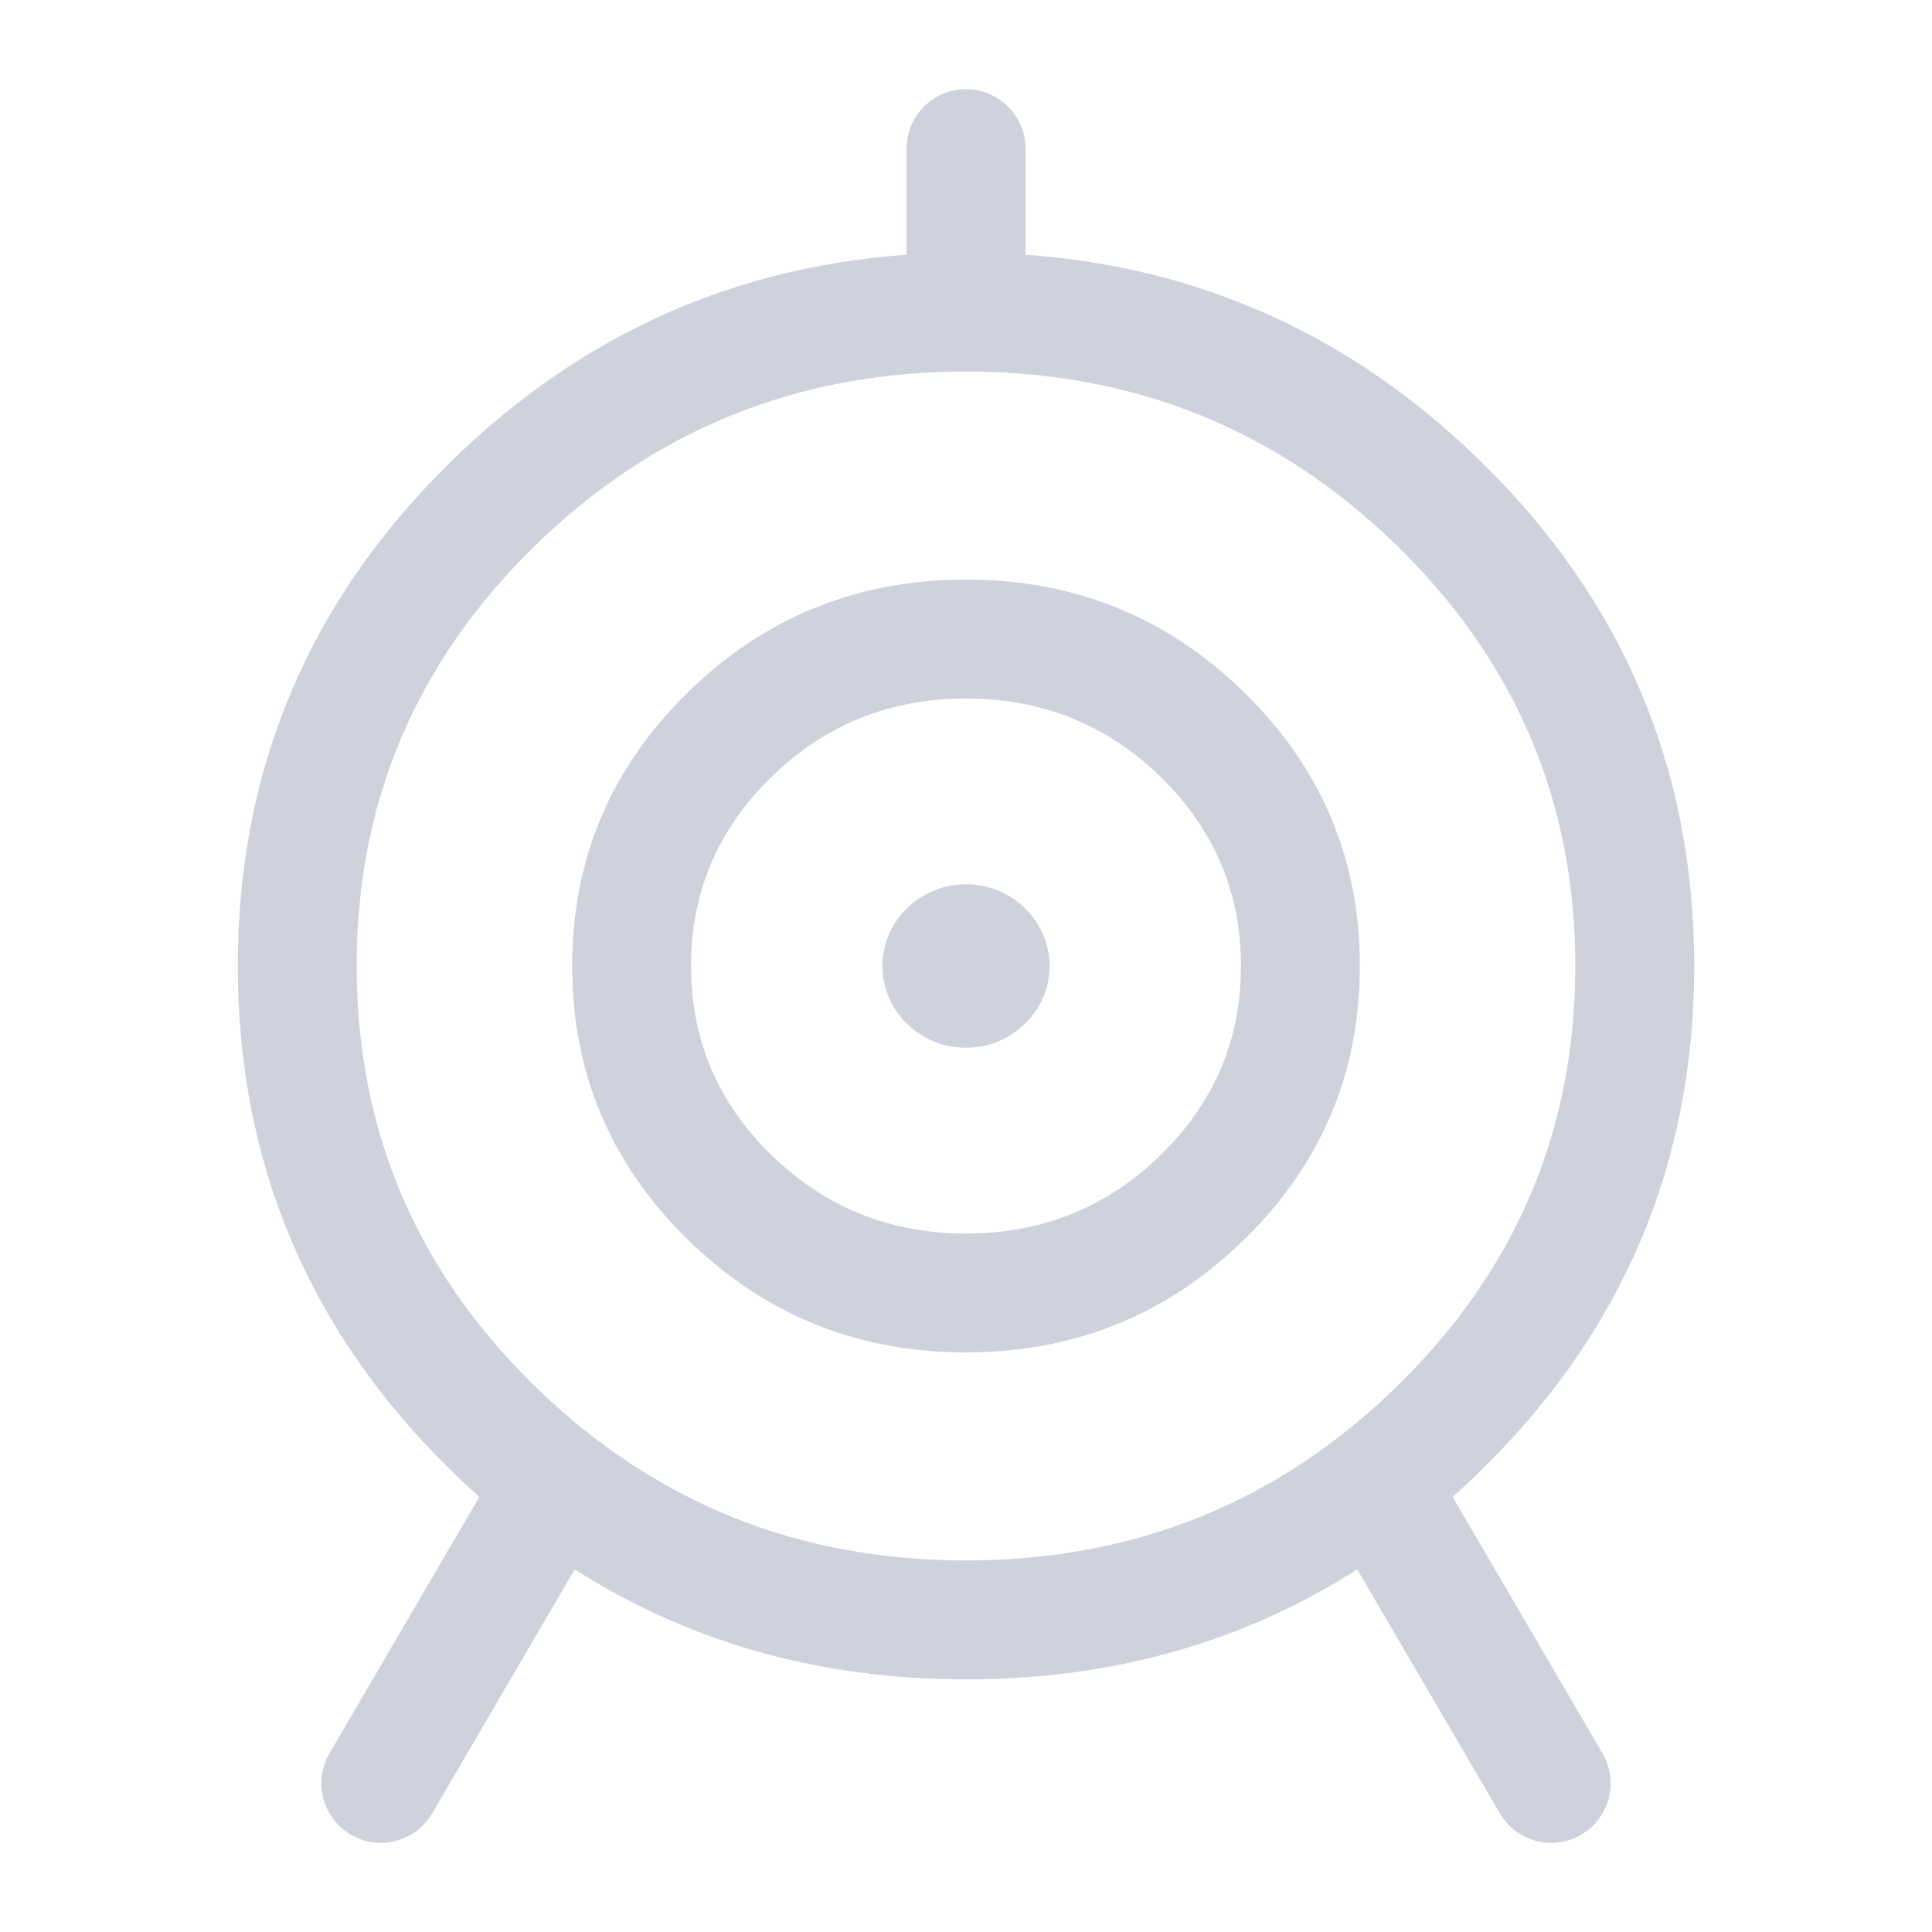 <svg xmlns="http://www.w3.org/2000/svg" xmlns:xlink="http://www.w3.org/1999/xlink" fill="none" version="1.1" width="26" height="26" viewBox="0 0 26 26"><g><g><g><path d="M6.076,6.205Q3.2,9.017,3.2,13Q3.2,16.983,6.076,19.795Q8.945,22.6,13,22.6Q17.056,22.6,19.924,19.795Q22.8,16.983,22.8,13Q22.8,9.017,19.924,6.205Q17.056,3.4,13,3.4Q8.945,3.4,6.076,6.205ZM7.195,18.651Q4.8,16.31,4.8,13Q4.8,9.69,7.195,7.349Q9.597,5,13,5Q16.403,5,18.805,7.349Q21.2,9.69,21.2,13Q21.2,16.31,18.805,18.651Q16.403,21,13,21Q9.597,21,7.195,18.651Z" fill-rule="evenodd" fill="#CFD2DD" fill-opacity="1" style="mix-blend-mode:passthrough"/></g><g><path d="M9.258,9.316Q7.7,10.84,7.7,13Q7.7,15.16,9.258,16.684Q10.809,18.2,13,18.2Q15.191,18.2,16.742,16.684Q18.3,15.16,18.3,13Q18.3,10.84,16.742,9.316Q15.191,7.8,13,7.8Q10.809,7.8,9.258,9.316ZM10.377,15.54Q9.3,14.487,9.3,13Q9.3,11.513,10.377,10.46Q11.461,9.4,13,9.4Q14.539,9.4,15.623,10.46Q16.7,11.513,16.7,13Q16.7,14.487,15.623,15.54Q14.539,16.6,13,16.6Q11.461,16.6,10.377,15.54Z" fill-rule="evenodd" fill="#CFD2DD" fill-opacity="1" style="mix-blend-mode:passthrough"/></g><g><path d="M13,14.1C13.619,14.1,14.125,13.605,14.125,13C14.125,12.395,13.619,11.9,13,11.9C12.381,11.9,11.875,12.395,11.875,13C11.875,13.605,12.381,14.1,13,14.1Z" fill="#CFD2DD" fill-opacity="1" style="mix-blend-mode:passthrough"/></g><g><path d="M12.2,2Q12.2,1.921,12.215,1.844Q12.231,1.767,12.261,1.694Q12.291,1.621,12.335,1.556Q12.379,1.49,12.434,1.434Q12.49,1.379,12.556,1.335Q12.621,1.291,12.694,1.261Q12.767,1.231,12.844,1.215Q12.921,1.2,13,1.2Q13.079,1.2,13.156,1.215Q13.233,1.231,13.306,1.261Q13.379,1.291,13.444,1.335Q13.51,1.379,13.566,1.434Q13.621,1.49,13.665,1.556Q13.709,1.621,13.739,1.694Q13.769,1.767,13.785,1.844Q13.8,1.921,13.8,2L13.8,4.2Q13.8,4.279,13.785,4.356Q13.769,4.433,13.739,4.506Q13.709,4.579,13.665,4.644Q13.621,4.71,13.566,4.766Q13.51,4.821,13.444,4.865Q13.379,4.909,13.306,4.939Q13.233,4.969,13.156,4.985Q13.079,5,13,5Q12.921,5,12.844,4.985Q12.767,4.969,12.694,4.939Q12.621,4.909,12.556,4.865Q12.49,4.821,12.434,4.766Q12.379,4.71,12.335,4.644Q12.291,4.579,12.261,4.506Q12.231,4.433,12.215,4.356Q12.2,4.279,12.2,4.2L12.2,2Z" fill-rule="evenodd" fill="#CFD2DD" fill-opacity="1" style="mix-blend-mode:passthrough"/></g><g><path d="M19.316,19.746L21.566,23.596Q21.675,23.783,21.675,24Q21.675,24.079,21.66,24.156Q21.644,24.233,21.614,24.306Q21.584,24.379,21.54,24.444Q21.496,24.51,21.441,24.566Q21.385,24.621,21.319,24.665Q21.254,24.709,21.181,24.739Q21.108,24.769,21.031,24.785Q20.954,24.8,20.875,24.8Q20.77,24.8,20.669,24.773Q20.568,24.746,20.477,24.694Q20.386,24.642,20.312,24.568Q20.237,24.494,20.184,24.404L20.184,24.403L17.934,20.554L17.934,20.554Q17.825,20.367,17.825,20.15Q17.825,20.071,17.84,19.994Q17.856,19.917,17.886,19.844Q17.916,19.771,17.96,19.706Q18.004,19.64,18.059,19.584Q18.115,19.529,18.181,19.485Q18.246,19.441,18.319,19.411Q18.392,19.381,18.469,19.365Q18.546,19.35,18.625,19.35Q18.73,19.35,18.831,19.377Q18.932,19.404,19.023,19.456Q19.114,19.508,19.188,19.582Q19.263,19.656,19.316,19.746L19.316,19.746Z" fill-rule="evenodd" fill="#CFD2DD" fill-opacity="1" style="mix-blend-mode:passthrough"/></g><g><path d="M8.066,20.554Q8.175,20.367,8.175,20.15Q8.175,20.071,8.16,19.994Q8.144,19.917,8.114,19.844Q8.084,19.771,8.04,19.706Q7.996,19.64,7.941,19.584Q7.885,19.529,7.819,19.485Q7.754,19.441,7.681,19.411Q7.608,19.381,7.531,19.365Q7.454,19.35,7.375,19.35Q7.27,19.35,7.169,19.377Q7.068,19.404,6.977,19.456Q6.886,19.508,6.812,19.582Q6.737,19.656,6.684,19.746L4.434,23.596L4.434,23.596Q4.325,23.783,4.325,24Q4.325,24.079,4.34,24.156Q4.356,24.233,4.386,24.306Q4.416,24.379,4.46,24.444Q4.504,24.51,4.559,24.566Q4.615,24.621,4.681,24.665Q4.746,24.709,4.819,24.739Q4.892,24.769,4.969,24.785Q5.046,24.8,5.125,24.8Q5.23,24.8,5.331,24.773Q5.432,24.746,5.523,24.694Q5.614,24.642,5.688,24.568Q5.763,24.494,5.816,24.404L5.816,24.403L8.065,20.554L8.066,20.554L8.066,20.554Z" fill-rule="evenodd" fill="#CFD2DD" fill-opacity="1" style="mix-blend-mode:passthrough"/></g></g></g></svg>